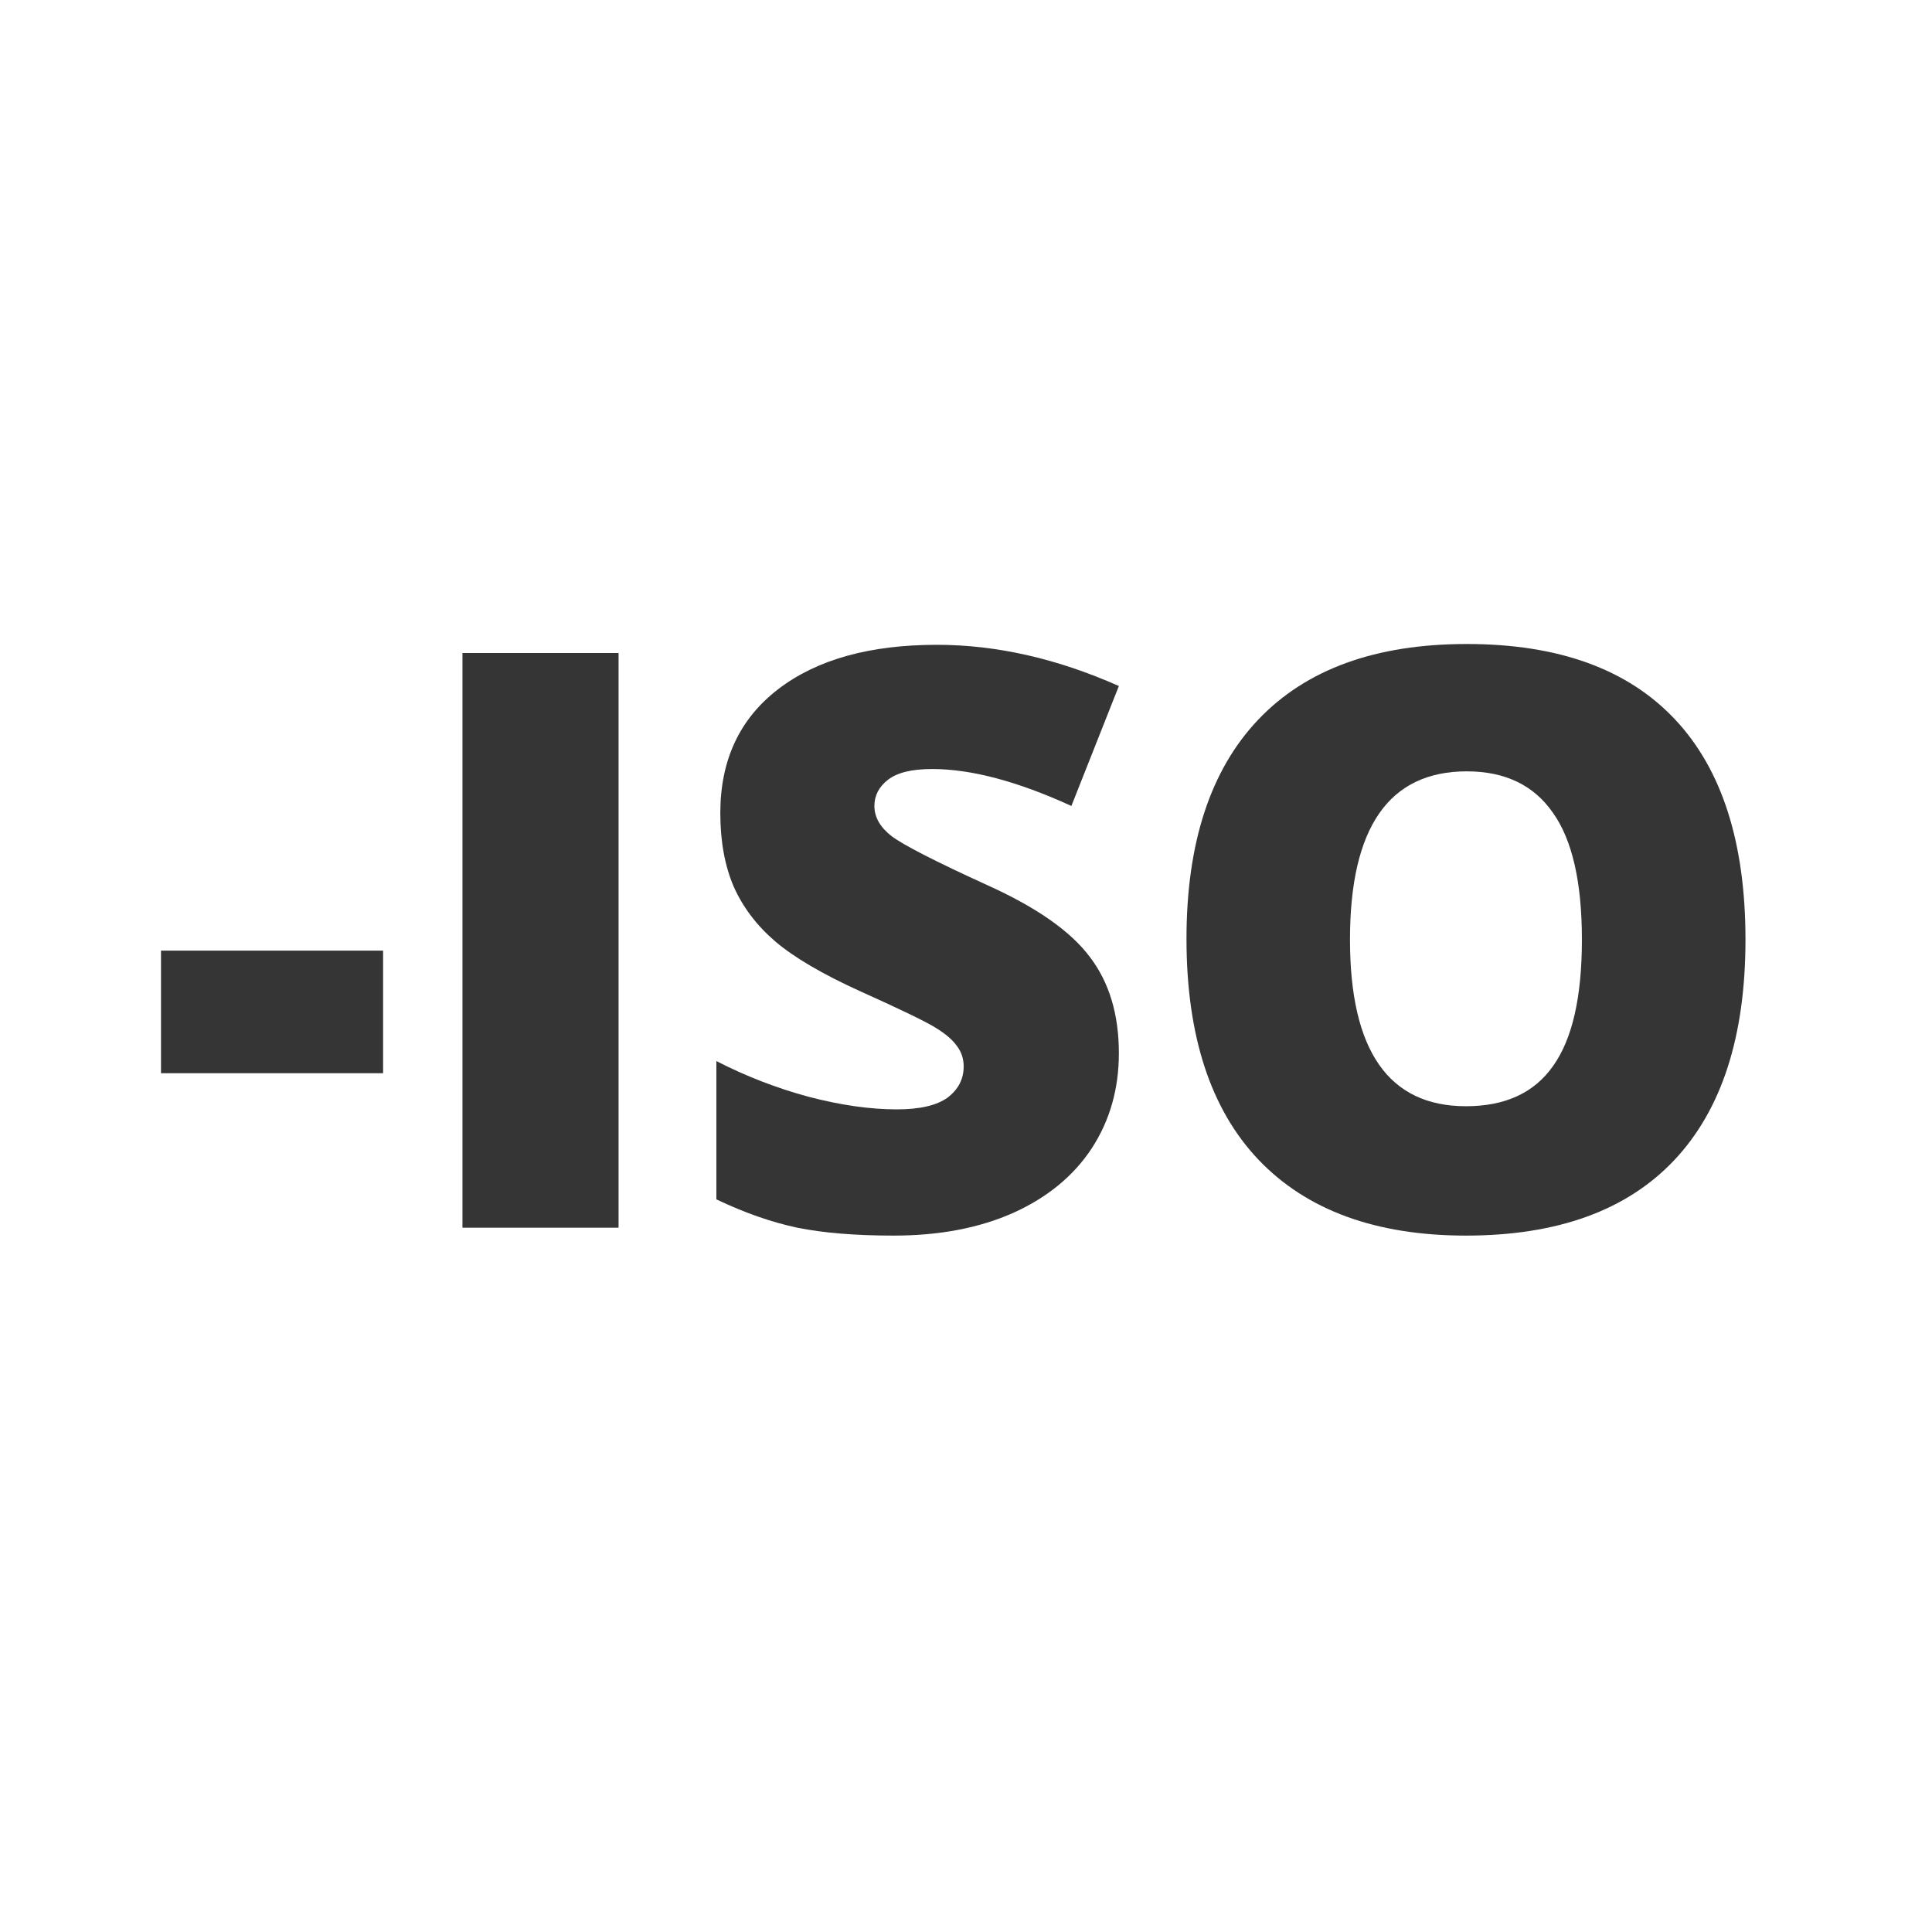 <svg width="18" height="18" viewBox="0 0 24 18" fill="none" xmlns="http://www.w3.org/2000/svg">
<path d="M2 10.332V8.809H4.759V10.332H2Z" fill="#353535"/>
<path d="M5.745 12.251V5.112H7.684V12.251H5.745Z" fill="#353535"/>
<path d="M13.899 10.083C13.899 10.526 13.787 10.92 13.562 11.265C13.338 11.606 13.014 11.873 12.591 12.065C12.168 12.254 11.671 12.349 11.102 12.349C10.626 12.349 10.227 12.316 9.905 12.251C9.583 12.183 9.248 12.065 8.899 11.899V10.181C9.267 10.37 9.65 10.518 10.047 10.625C10.444 10.729 10.809 10.781 11.141 10.781C11.427 10.781 11.637 10.732 11.771 10.635C11.904 10.534 11.971 10.405 11.971 10.249C11.971 10.151 11.943 10.067 11.888 9.995C11.836 9.92 11.749 9.845 11.629 9.771C11.512 9.696 11.196 9.543 10.682 9.312C10.216 9.1 9.866 8.895 9.632 8.696C9.401 8.498 9.228 8.27 9.114 8.013C9.004 7.756 8.948 7.451 8.948 7.1C8.948 6.442 9.188 5.929 9.666 5.562C10.145 5.194 10.802 5.01 11.639 5.01C12.378 5.01 13.131 5.181 13.899 5.522L13.309 7.012C12.641 6.706 12.065 6.553 11.58 6.553C11.329 6.553 11.147 6.597 11.033 6.685C10.919 6.772 10.862 6.882 10.862 7.012C10.862 7.152 10.934 7.277 11.077 7.388C11.224 7.498 11.617 7.7 12.259 7.993C12.874 8.27 13.3 8.568 13.538 8.887C13.779 9.202 13.899 9.601 13.899 10.083Z" fill="#353535"/>
<path d="M21.683 8.672C21.683 9.873 21.388 10.786 20.799 11.411C20.21 12.036 19.347 12.349 18.211 12.349C17.091 12.349 16.232 12.034 15.633 11.406C15.037 10.778 14.739 9.863 14.739 8.662C14.739 7.474 15.036 6.567 15.628 5.942C16.224 5.314 17.088 5 18.221 5C19.357 5 20.218 5.311 20.804 5.933C21.39 6.554 21.683 7.467 21.683 8.672ZM16.77 8.672C16.77 10.052 17.251 10.742 18.211 10.742C18.699 10.742 19.061 10.575 19.295 10.239C19.533 9.904 19.651 9.382 19.651 8.672C19.651 7.959 19.531 7.433 19.29 7.095C19.052 6.753 18.696 6.582 18.221 6.582C17.254 6.582 16.77 7.279 16.77 8.672Z" fill="#353535"/>
</svg>

